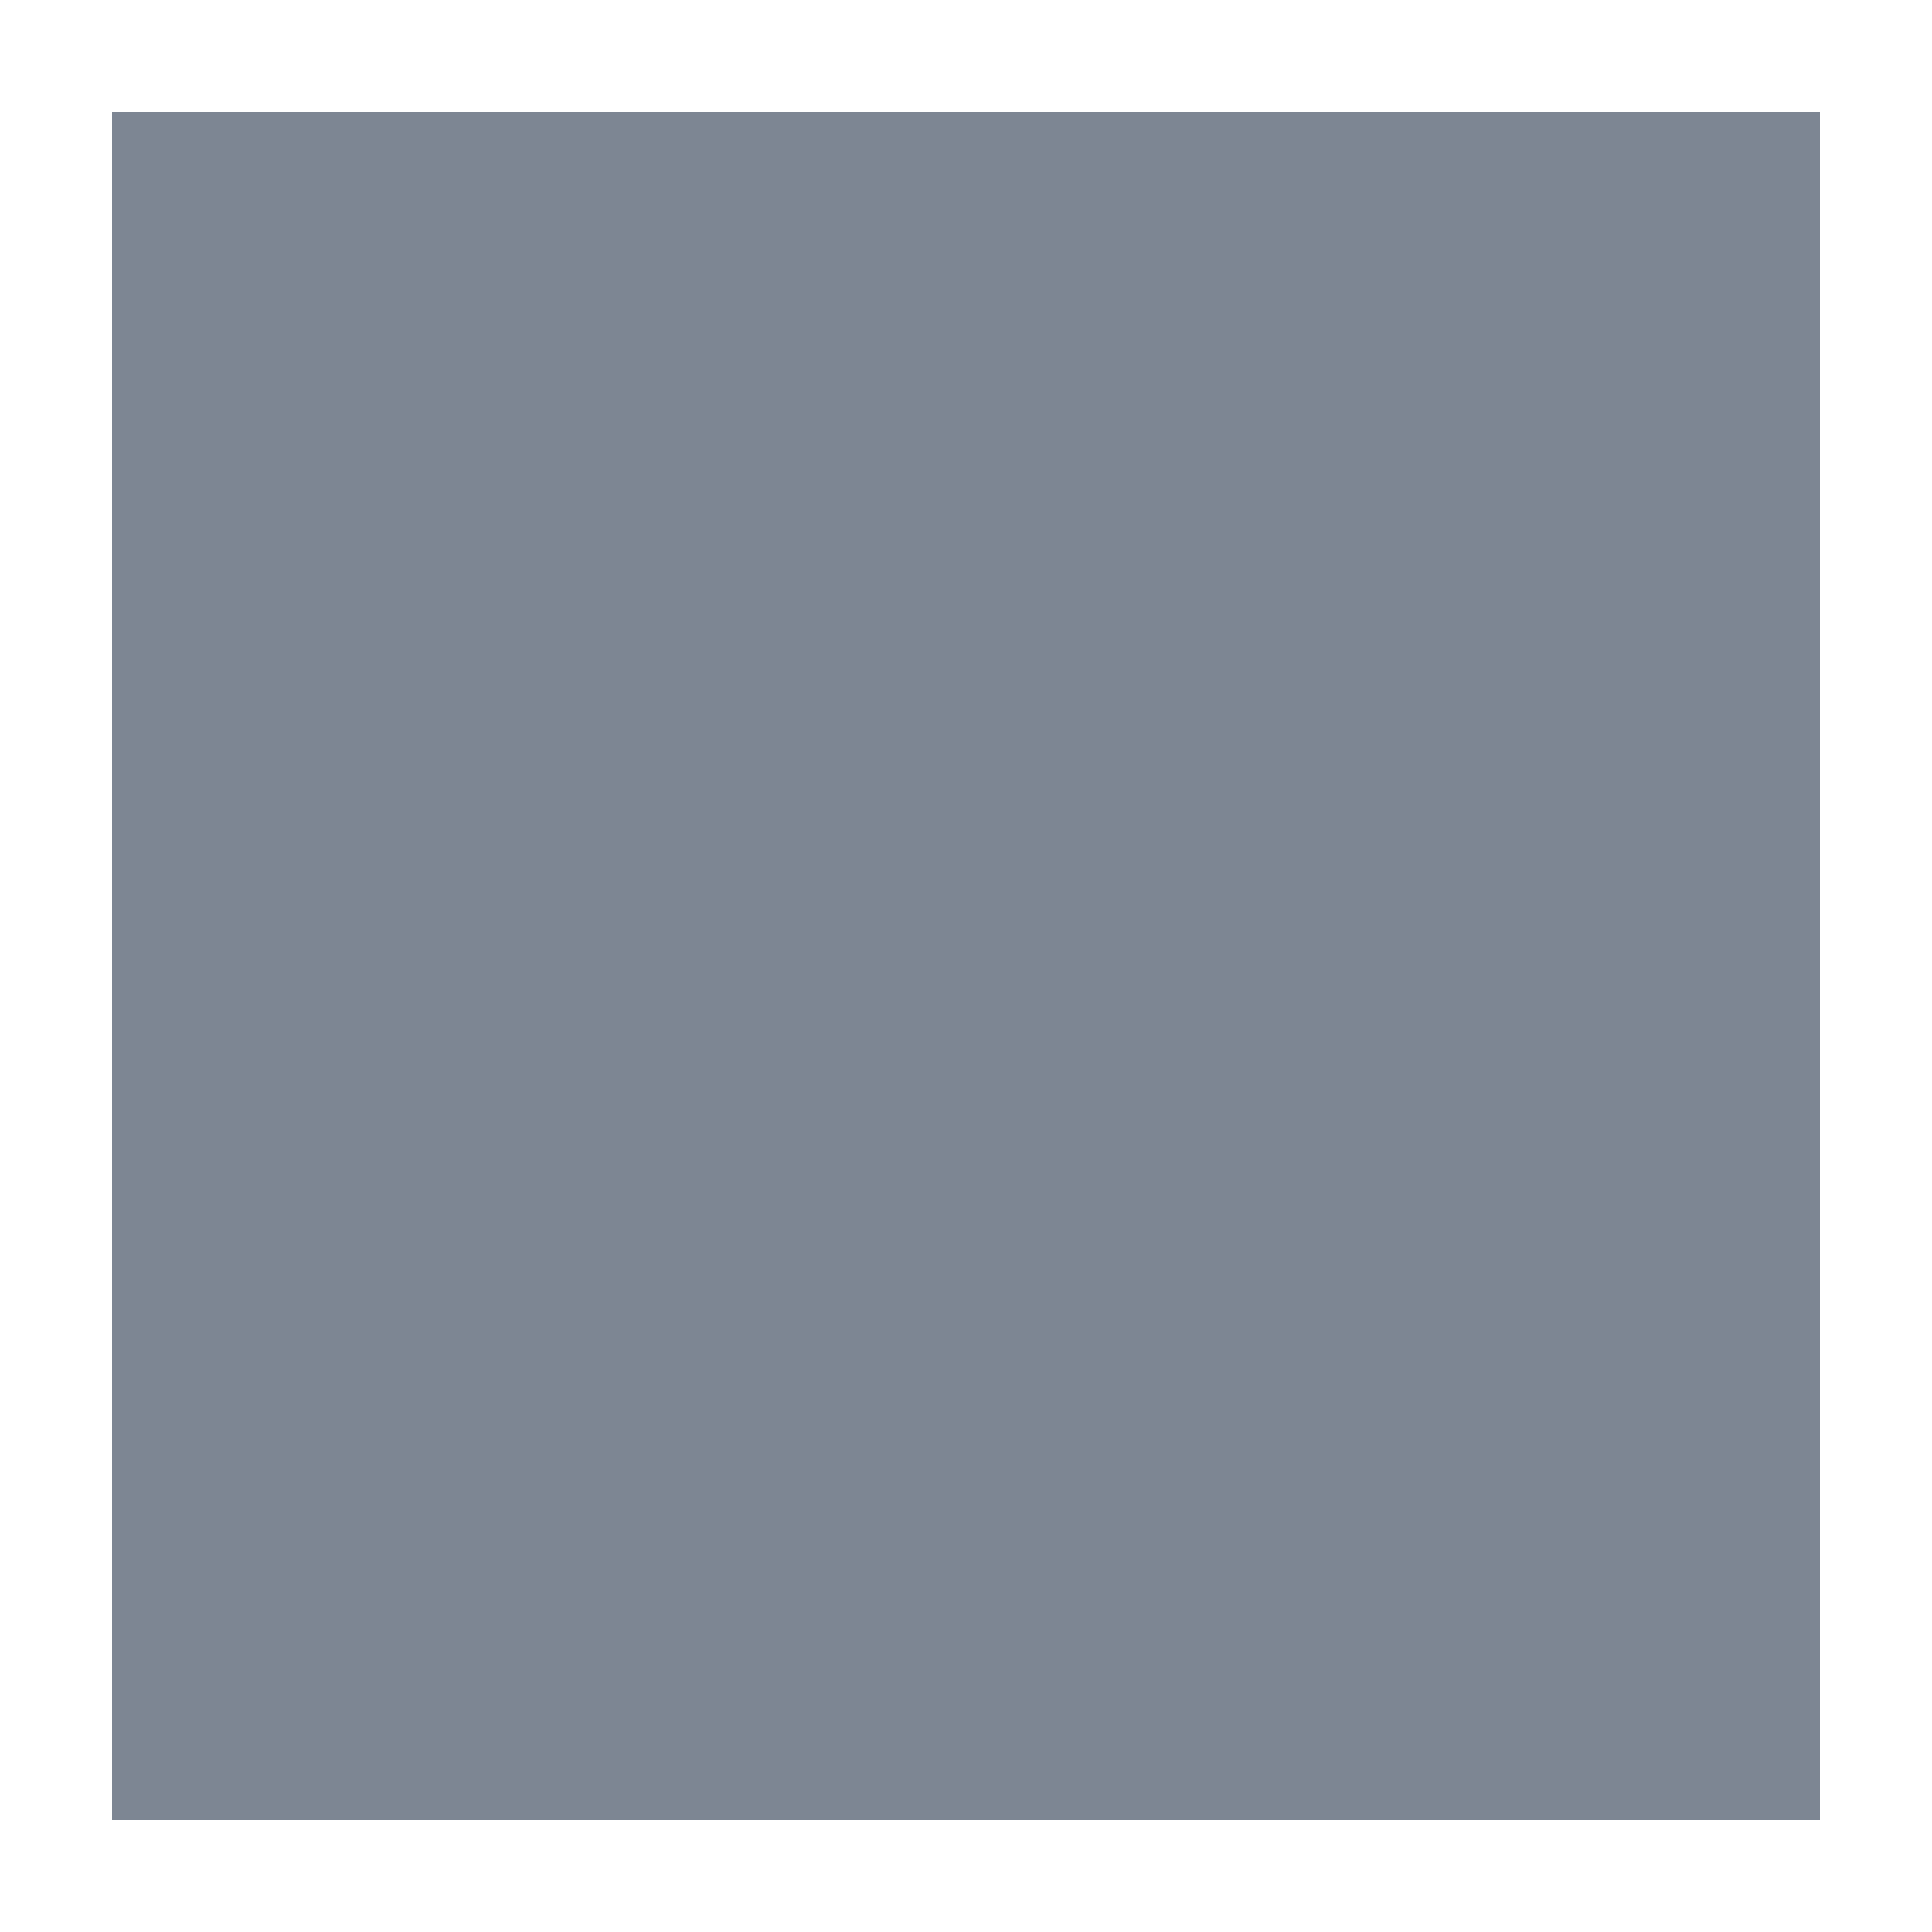 <?xml version="1.0" encoding="utf-8"?><!DOCTYPE svg PUBLIC "-//W3C//DTD SVG 1.1//EN" "http://www.w3.org/Graphics/SVG/1.1/DTD/svg11.dtd">
<svg version="1.1" id="Layer_1" xmlns="http://www.w3.org/2000/svg" xmlns:xlink="http://www.w3.org/1999/xlink" x="0px" y="0px" viewBox="0 0 500 500" enable-background="new 0 0 500 500" xml:space="preserve">
<rect x="0" y="0" width="500" height="500" fill="#333333" stroke="none"/>
<g id="C">
	<g id="change1_1"><rect x="51.6" y="52.7" fill="#7D8693" width="395.6" height="393.6"></rect></g>
</g>
<g id="S">
	<g id="change1_2"><rect x="59.9" y="439.6" fill="#7D8693" width="380.1" height="35"></rect></g>
	<g id="change2_1"><rect x="60" y="471" fill="#FFFFFF" width="380" height="29"></rect></g>
</g>
<g id="SE">
	<g id="change1_3"><rect x="439.5" y="438.5" fill="#7D8693" width="35" height="36"></rect></g>
	<g id="change2_2"><polygon fill="#FFFFFF" points="500,439 471,439 471,471 438,471 438,500 500,500 	"></polygon></g>
</g>
<g id="W">
	<g id="change1_4"><rect x="25.5" y="60" fill="#7D8693" width="34.6" height="380.6"></rect></g>
	<g id="change2_3"><rect y="60" fill="#FFFFFF" width="29" height="379"></rect></g>
</g>
<g id="SW">
	<g id="change1_5"><rect x="25.5" y="439.5" fill="#7D8693" width="35" height="35"></rect></g>
	<g id="change2_4"><polygon fill="#FFFFFF" points="29,471 29,438 0,438 0,500 62,500 62,471 	"></polygon></g>
</g>
<g id="E">
	<g id="change1_6"><rect x="440.4" y="59.9" fill="#7D8693" width="34.1" height="379.6"></rect></g>
	<g id="change2_5"><rect x="471" y="60" fill="#FFFFFF" width="29" height="380"></rect></g>
</g>
<g id="NE">
	<g id="change1_7"><rect x="438.8" y="25.5" fill="#7D8693" width="35.7" height="35.7"></rect></g>
	<g id="change2_6"><polygon fill="#FFFFFF" points="439,0 439,29 471,29 471,62 500,62 500,0 	"></polygon></g>
</g>
<g id="N">
	<g id="change1_8"><rect x="59.9" y="25.5" fill="#7D8693" width="379.9" height="34.6"></rect></g>
	<g id="change2_7"><rect x="60" fill="#FFFFFF" width="380" height="29"></rect></g>
</g>
<g id="NW">
	<g id="change1_9"><rect x="25.5" y="25.5" fill="#7D8693" width="34.5" height="35.5"></rect></g>
	<g id="change2_8"><polygon fill="#FFFFFF" points="29,29 61,29 61,0 0,0 0,62 29,62 	"></polygon></g>
</g>
</svg>